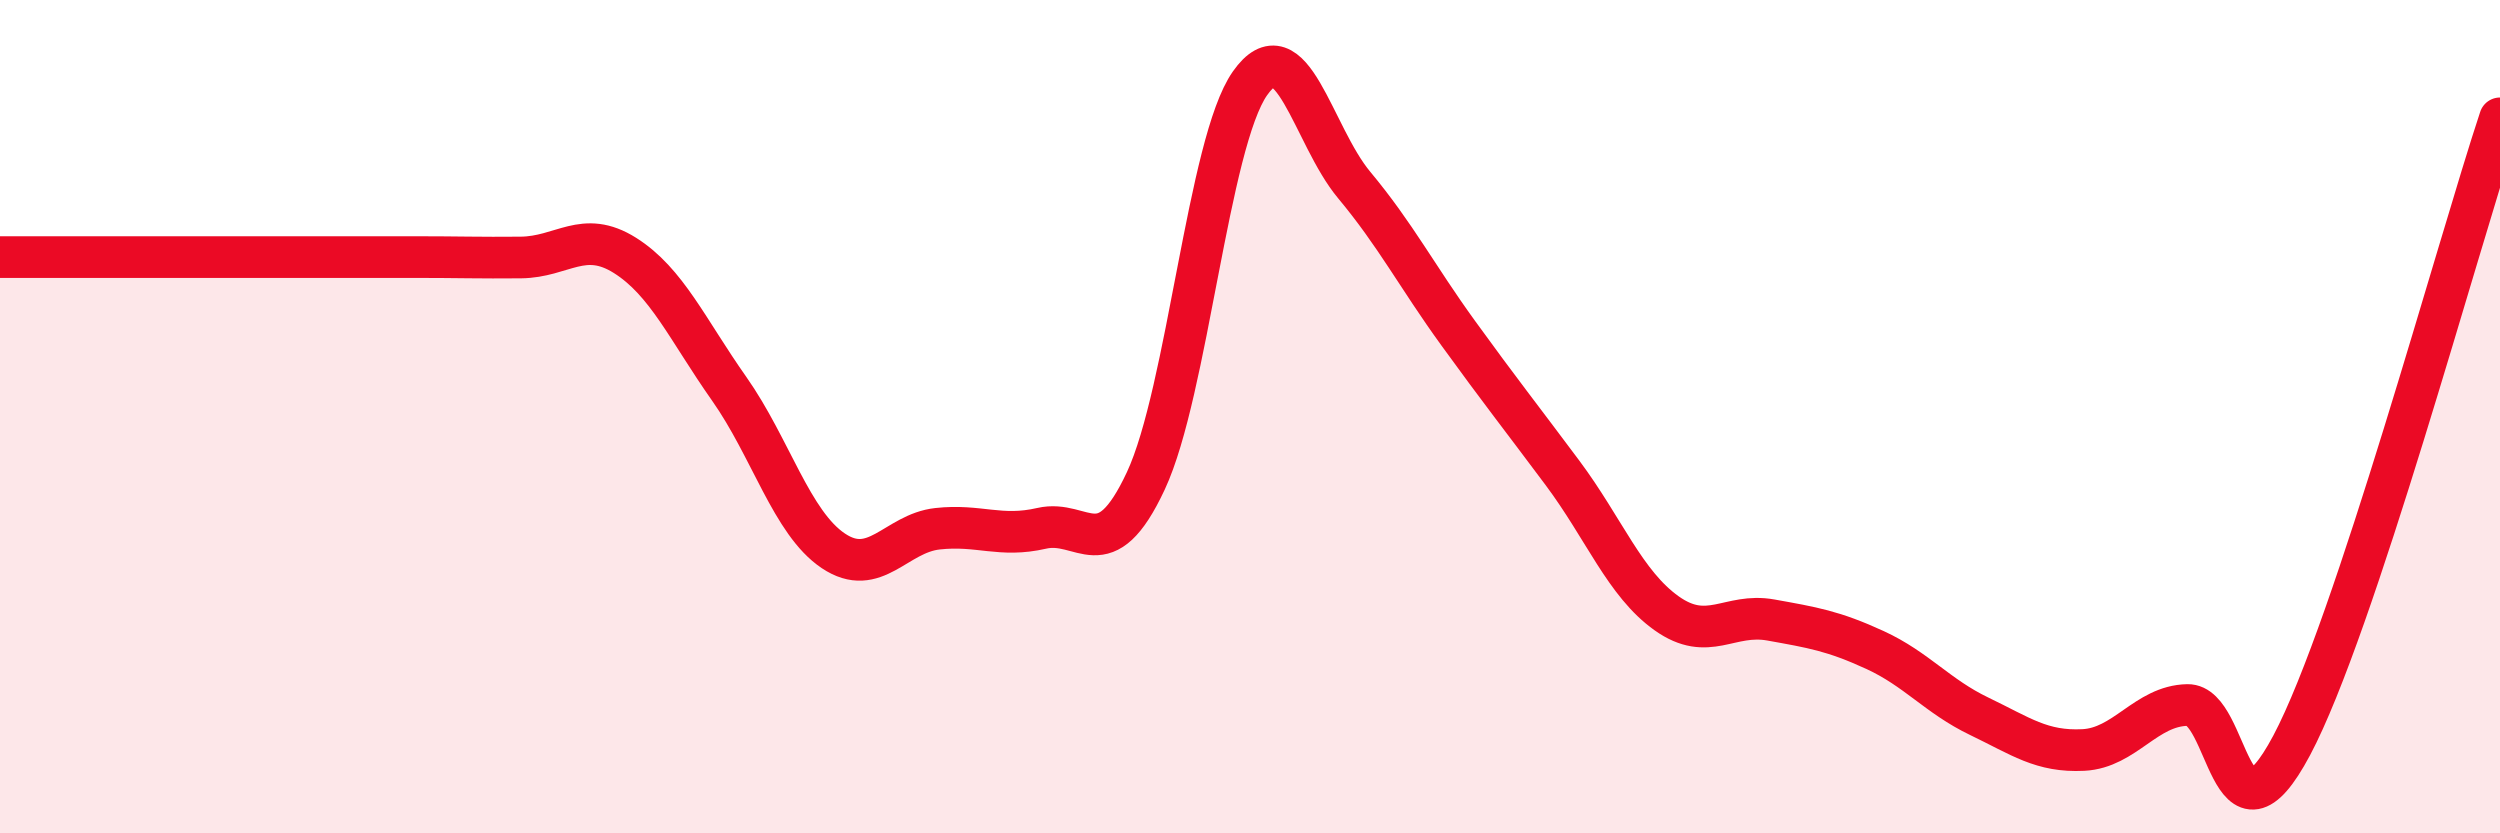 
    <svg width="60" height="20" viewBox="0 0 60 20" xmlns="http://www.w3.org/2000/svg">
      <path
        d="M 0,6.17 C 0.5,6.17 1.5,6.17 2.5,6.17 C 3.5,6.17 4,6.17 5,6.17 C 6,6.17 6.5,6.17 7.5,6.17 C 8.5,6.17 9,6.17 10,6.17 C 11,6.17 11.5,6.19 12.5,6.18 C 13.5,6.17 14,5.5 15,6.13 C 16,6.76 16.5,7.91 17.5,9.33 C 18.5,10.75 19,12.55 20,13.22 C 21,13.89 21.5,12.8 22.5,12.69 C 23.5,12.58 24,12.91 25,12.68 C 26,12.45 26.5,13.68 27.5,11.54 C 28.5,9.4 29,3.42 30,2 C 31,0.58 31.5,3.24 32.5,4.44 C 33.5,5.64 34,6.62 35,8 C 36,9.38 36.5,10.01 37.5,11.35 C 38.5,12.69 39,14.01 40,14.72 C 41,15.43 41.5,14.7 42.5,14.88 C 43.5,15.06 44,15.14 45,15.6 C 46,16.06 46.5,16.71 47.5,17.19 C 48.5,17.67 49,18.05 50,18 C 51,17.95 51.5,16.94 52.5,16.92 C 53.5,16.9 53.5,20.71 55,17.89 C 56.5,15.07 59,5.85 60,2.84L60 20L0 20Z"
        fill="#EB0A25"
        opacity="0.1"
        stroke-linecap="round"
        stroke-linejoin="round"
      />
      <path
        d="M 0,6.17 C 0.5,6.17 1.5,6.17 2.5,6.17 C 3.5,6.17 4,6.17 5,6.17 C 6,6.17 6.5,6.17 7.5,6.17 C 8.5,6.17 9,6.17 10,6.17 C 11,6.17 11.5,6.19 12.5,6.18 C 13.5,6.17 14,5.5 15,6.13 C 16,6.76 16.5,7.91 17.5,9.33 C 18.5,10.75 19,12.55 20,13.22 C 21,13.89 21.5,12.8 22.5,12.69 C 23.5,12.58 24,12.91 25,12.68 C 26,12.45 26.5,13.68 27.5,11.54 C 28.5,9.4 29,3.42 30,2 C 31,0.58 31.5,3.24 32.5,4.44 C 33.5,5.64 34,6.62 35,8 C 36,9.38 36.5,10.01 37.5,11.35 C 38.5,12.69 39,14.01 40,14.72 C 41,15.43 41.5,14.7 42.5,14.88 C 43.5,15.06 44,15.14 45,15.6 C 46,16.06 46.5,16.71 47.5,17.19 C 48.5,17.67 49,18.05 50,18 C 51,17.95 51.5,16.94 52.5,16.92 C 53.5,16.9 53.5,20.71 55,17.89 C 56.5,15.07 59,5.85 60,2.84"
        stroke="#EB0A25"
        stroke-width="1"
        fill="none"
        stroke-linecap="round"
        stroke-linejoin="round"
      />
    </svg>
  